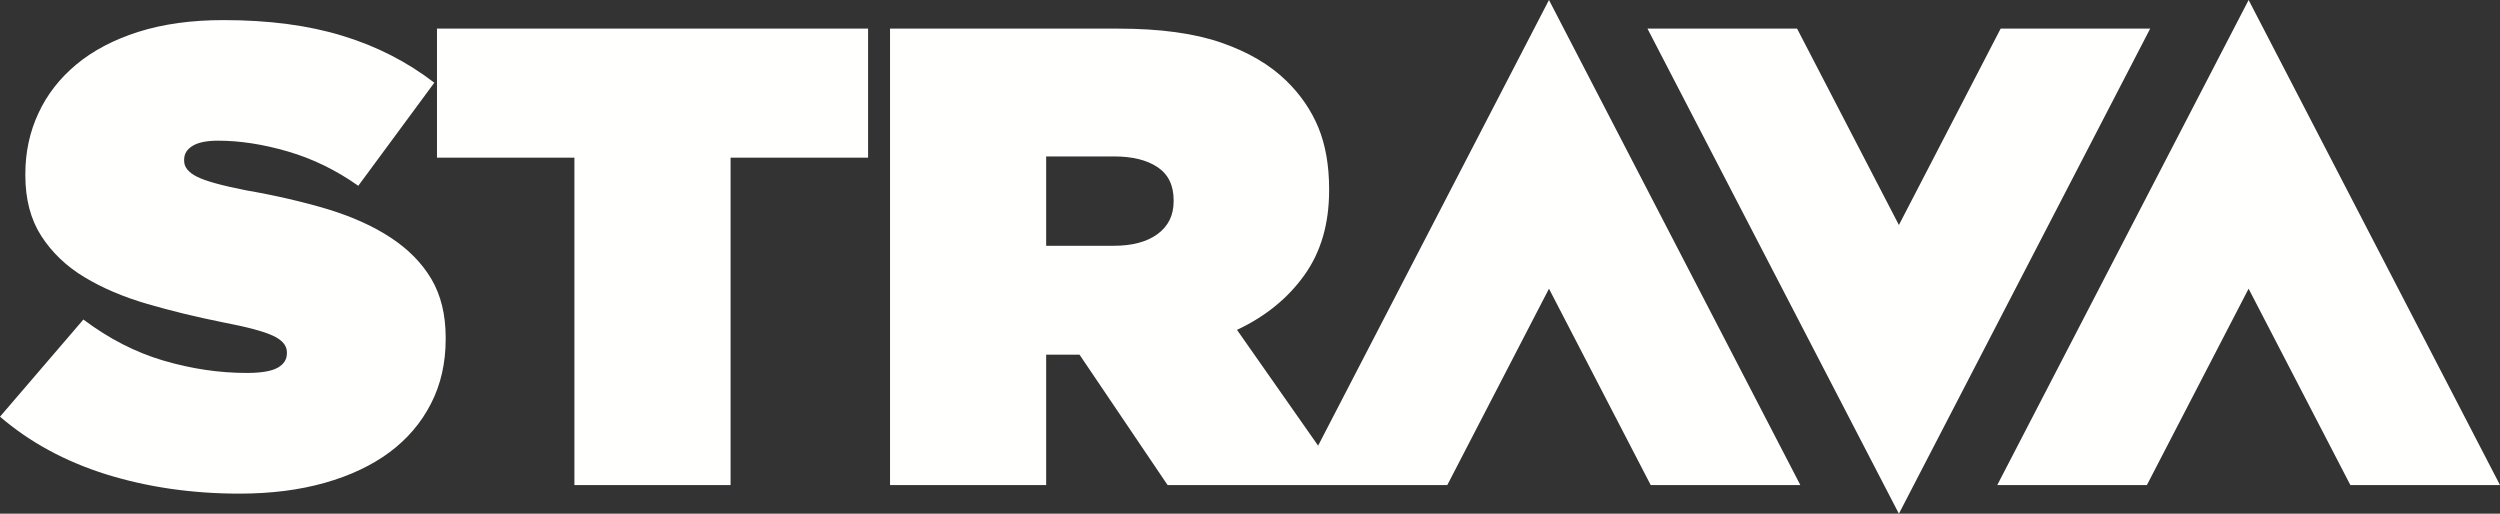 <svg width="73" height="15" xmlns="http://www.w3.org/2000/svg"><rect width="100%" height="100%" fill="#333333" stroke="none"/><path d="M58.419.836l-2.971 5.734L52.475.836h-4.369L55.448 15 62.785.836h-4.366zM34.27 5.842c0-.43-.157-.752-.468-.96-.31-.209-.735-.314-1.266-.314H30.548V7.177h1.969c.546 0 .975-.115 1.285-.343.311-.229.468-.547.468-.954V5.842zM45.23 0l7.34 14.164H48.201L45.23 8.43l-2.969 5.734h-8.167l-2.572-3.808h-.974v3.808h-4.559V.836h6.664c1.221 0 2.224.137 3.009.41.787.273 1.419.644 1.9 1.114.416.405.728.864.937 1.369.207.508.311 1.107.311 1.789v.041c0 .977-.24 1.802-.722 2.474-.479.672-1.135 1.208-1.968 1.599l2.369 3.381L45.23 0zm20.43 0l-7.34 14.164h4.369l2.97-5.734 2.972 5.734H73L65.66 0zm-52.9 4.604h4.013v9.56h4.56V4.604h4.015V.836H12.76v3.768zm-.164 3.543c.278.47.418 1.042.418 1.714v.039c0 .698-.142 1.327-.429 1.885-.285.559-.689 1.032-1.208 1.419-.521.387-1.151.684-1.891.894-.74.21-1.572.316-2.493.316-1.389 0-2.686-.189-3.887-.562C1.905 13.476.87 12.914 0 12.167l2.435-2.837c.74.557 1.52.958 2.337 1.199.818.241 1.631.361 2.436.361.417 0 .715-.051.897-.151.183-.102.272-.242.272-.419v-.037c0-.193-.135-.353-.4-.477-.265-.127-.764-.26-1.49-.399-.766-.153-1.497-.332-2.191-.534-.695-.202-1.305-.463-1.831-.78-.527-.317-.945-.718-1.258-1.2-.311-.483-.467-1.073-.467-1.771V5.082c0-.635.126-1.226.38-1.772.251-.546.622-1.022 1.109-1.428.487-.406 1.093-.723 1.814-.953C4.762.701 5.59.587 6.527.587c1.323 0 2.482.153 3.476.459.994.302 1.886.76 2.679 1.369l-2.22 3.01C9.812 4.966 9.127 4.633 8.406 4.423c-.722-.21-1.398-.315-2.036-.315-.337 0-.587.051-.749.153-.166.102-.244.235-.244.4v.038c0 .179.122.332.37.459.248.127.728.26 1.441.4.871.151 1.662.336 2.379.55.712.218 1.328.493 1.84.83.513.337.91.738 1.189 1.209z" fill="#FFFFFE" fill-rule="evenodd"/></svg>